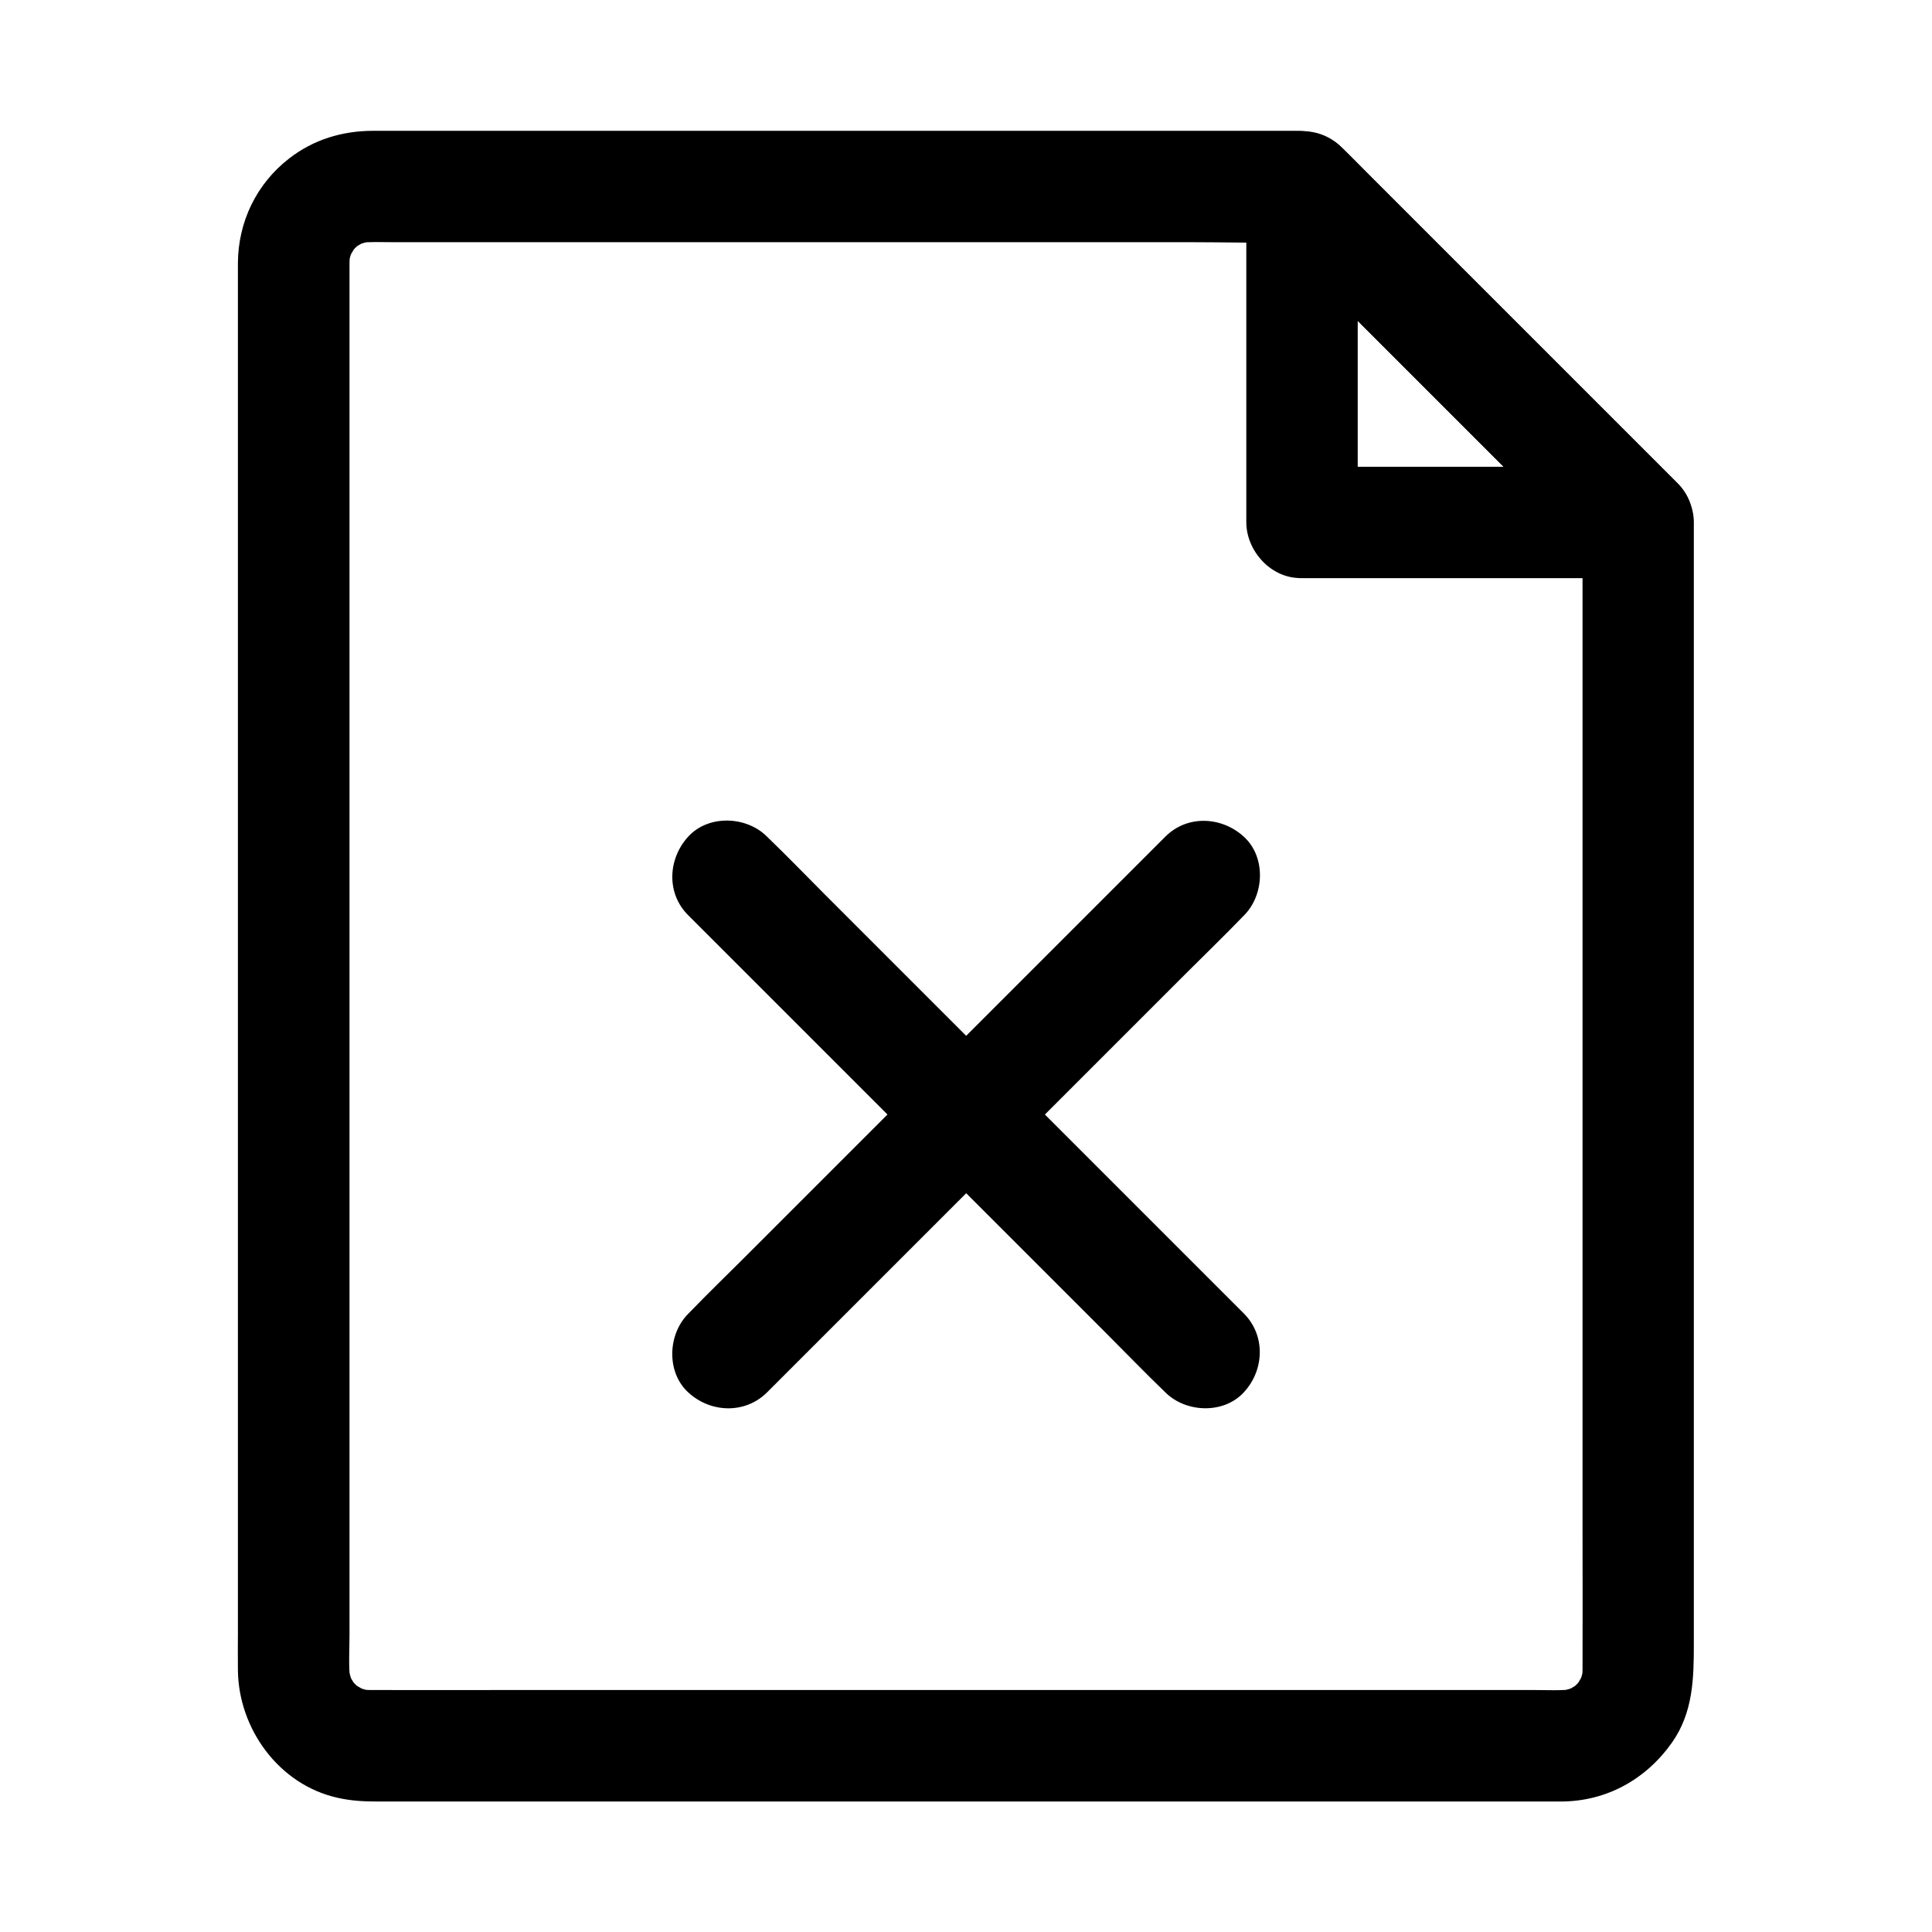 <?xml version="1.0" encoding="UTF-8"?>
<!-- Uploaded to: SVG Repo, www.svgrepo.com, Generator: SVG Repo Mixer Tools -->
<svg fill="#000000" width="800px" height="800px" version="1.1" viewBox="144 144 512 512" xmlns="http://www.w3.org/2000/svg">
 <g>
  <path d="m563.39 282.46v30.504 73.211 88.312 75.914c0 12.004 0.051 23.961 0 35.965 0 1.031-0.051 2.016-0.195 3.051 0.195-1.328 0.344-2.609 0.543-3.938-0.246 1.77-0.738 3.394-1.379 5.066 0.492-1.18 0.984-2.363 1.477-3.543-0.492 1.082-1.082 2.117-1.672 3.102-1.379 2.363 0.887-1.277 0.984-1.18 0.051 0.051-1.23 1.328-1.277 1.426-0.395 0.395-0.789 0.688-1.18 1.082-1.18 1.18 3.148-2.117 1.23-0.934-1.133 0.688-2.215 1.328-3.394 1.82 1.18-0.492 2.363-0.984 3.543-1.477-1.625 0.641-3.297 1.133-5.066 1.379 1.328-0.195 2.609-0.344 3.938-0.543-3.492 0.395-7.133 0.195-10.629 0.195h-22.828-75.965-92.199-79.457c-12.594 0-25.141 0.051-37.738 0-1.031 0-2.066-0.051-3.051-0.195 1.328 0.195 2.609 0.344 3.938 0.543-1.77-0.246-3.394-0.738-5.066-1.379 1.18 0.492 2.363 0.984 3.543 1.477-1.082-0.492-2.117-1.082-3.102-1.672-2.363-1.379 1.277 0.887 1.18 0.984-0.051 0.051-1.328-1.23-1.426-1.277-0.395-0.395-0.688-0.789-1.082-1.18-1.18-1.18 2.117 3.148 0.934 1.23-0.688-1.133-1.328-2.215-1.82-3.394 0.492 1.18 0.984 2.363 1.477 3.543-0.641-1.625-1.133-3.297-1.379-5.066 0.195 1.328 0.344 2.609 0.543 3.938-0.492-3.984-0.195-8.117-0.195-12.152v-26.961-40.246-49.297-54.07-54.613-50.824-42.656-30.652-14.121c0-1.082 0.051-2.117 0.195-3.199-0.195 1.328-0.344 2.609-0.543 3.938 0.246-1.77 0.738-3.394 1.379-5.066-0.492 1.18-0.984 2.363-1.477 3.543 0.492-1.082 1.082-2.117 1.672-3.102 1.379-2.363-0.887 1.277-0.984 1.18-0.051-0.051 1.23-1.328 1.277-1.426 0.395-0.395 0.789-0.688 1.18-1.082 1.18-1.18-3.148 2.117-1.23 0.934 1.133-0.688 2.215-1.328 3.394-1.82-1.18 0.492-2.363 0.984-3.543 1.477 1.625-0.641 3.297-1.133 5.066-1.379-1.328 0.195-2.609 0.344-3.938 0.543 2.856-0.344 5.805-0.195 8.707-0.195h17.613 58.941 71.832 62.238c10.086 0 20.172 0.297 30.258 0h0.395c-3.492-1.426-6.938-2.902-10.43-4.328 9.988 9.988 20.023 20.023 30.012 30.012l48.07 48.07c3.641 3.641 7.332 7.332 10.973 10.973 5.461 5.461 15.5 5.856 20.859 0 5.41-5.902 5.856-15.055 0-20.859-5.512-5.512-11.02-11.02-16.531-16.531-11.512-11.512-23.027-23.027-34.586-34.586l-30.699-30.699c-2.312-2.312-4.527-4.625-6.887-6.887-3.445-3.297-7.773-4.676-12.398-4.676h-21.105-39.508-49.645-51.512-44.918-30.602-7.231c-8.168 0-15.844 2.312-22.289 7.332-8.66 6.691-13.531 16.828-13.578 27.75v4.133 20.516 33.75 43.199 49.445 51.906 50.773 45.805 37.637 25.684c0 3.344-0.051 6.742 0 10.086 0.195 15.547 10.922 30.309 26.422 33.75 3.445 0.789 6.84 0.984 10.332 0.984h18.895 34.441 45.266 50.922 51.316 47.23 37.836 23.371 4.676c12.004-0.051 22.434-5.856 29.324-15.598 5.656-8.02 5.805-17.121 5.805-26.32v-26.176-39.949-48.707-51.906-49.398-41.918-28.781-10.234c0-7.723-6.789-15.105-14.762-14.762-7.988 0.379-14.73 6.481-14.73 14.797z"/>
  <path d="m503.81 282.46v-30.062-47.922-11.07c-8.414 3.492-16.777 6.938-25.191 10.43l89.055 89.055c3.492-8.414 6.938-16.777 10.43-25.191h-30.062-47.922-11.07c-7.723 0-15.105 6.789-14.762 14.762 0.344 8.02 6.496 14.762 14.762 14.762h30.062 47.922 11.07c5.902 0 11.219-3.691 13.48-9.055 2.262-5.41 1.18-11.906-3.051-16.137-9.988-9.988-20.023-20.023-30.012-30.012-16.039-16.039-32.027-32.027-48.07-48.07-3.641-3.641-7.332-7.332-10.973-10.973-4.231-4.231-10.727-5.363-16.137-3.051-5.312 2.215-9.055 7.527-9.055 13.434v30.062 47.922 11.07c0 7.723 6.789 15.105 14.762 14.762 8.02-0.352 14.762-6.449 14.762-14.715z"/>
  <path d="m347.26 513.01 42.656-42.656c12.203-12.203 24.355-24.355 36.555-36.555 10.527-10.527 21.059-21.059 31.637-31.637 5.117-5.117 10.332-10.137 15.352-15.352 0.051-0.051 0.148-0.148 0.195-0.195 5.461-5.461 5.856-15.5 0-20.859-5.902-5.41-15.055-5.856-20.859 0l-42.656 42.656c-12.203 12.203-24.355 24.355-36.555 36.555-10.527 10.527-21.059 21.059-31.637 31.637-5.117 5.117-10.332 10.137-15.352 15.352-0.051 0.051-0.148 0.148-0.195 0.195-5.461 5.461-5.856 15.5 0 20.859 5.852 5.41 15.004 5.805 20.859 0z"/>
  <path d="m473.65 492.1c-4.184-4.184-8.414-8.414-12.594-12.594-10.035-10.035-20.023-20.023-30.062-30.062-12.203-12.203-24.355-24.355-36.555-36.555-10.527-10.527-21.059-21.059-31.637-31.637-5.117-5.117-10.137-10.332-15.352-15.352-0.051-0.051-0.148-0.148-0.195-0.195-5.461-5.461-15.5-5.856-20.859 0-5.41 5.902-5.856 15.055 0 20.859 4.184 4.184 8.414 8.414 12.594 12.594 10.035 10.035 20.023 20.023 30.062 30.062 12.203 12.203 24.355 24.355 36.555 36.555 10.527 10.527 21.059 21.059 31.637 31.637 5.117 5.117 10.137 10.332 15.352 15.352 0.051 0.051 0.148 0.148 0.195 0.195 5.461 5.461 15.5 5.856 20.859 0 5.41-5.856 5.805-15.004 0-20.859z"/>
 </g>
</svg>